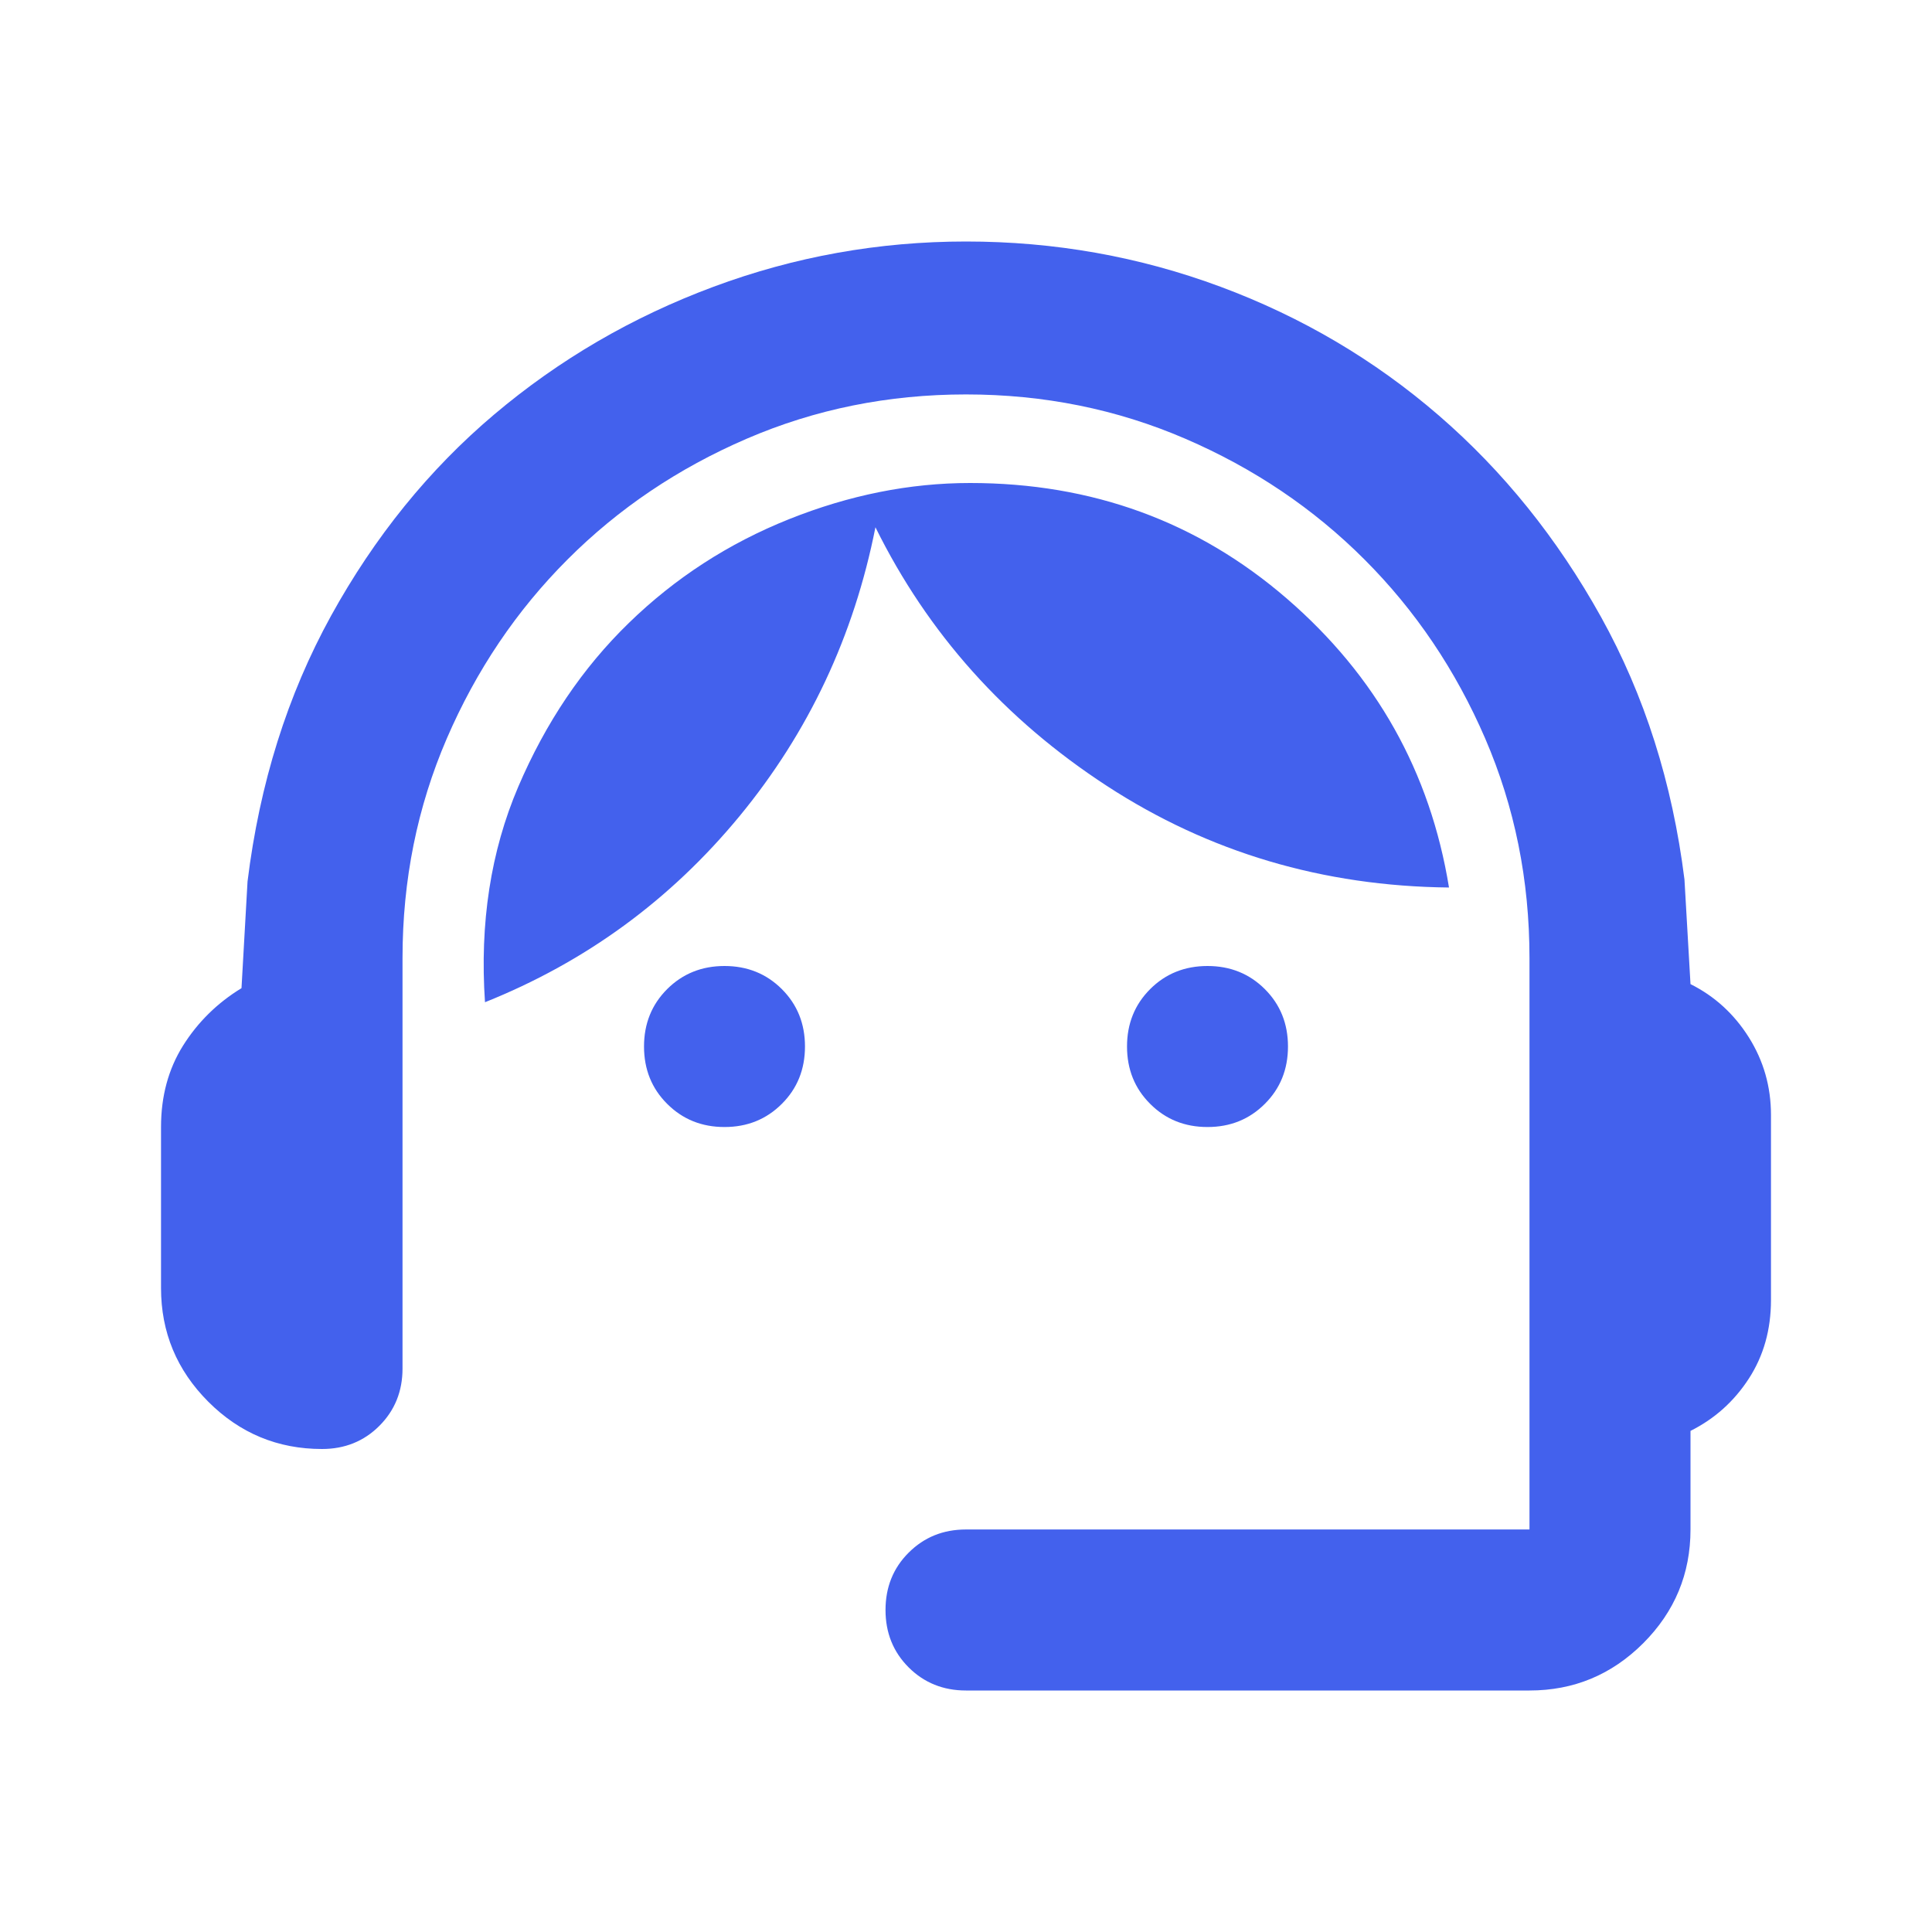 <?xml version="1.0" encoding="UTF-8"?>
<svg xmlns="http://www.w3.org/2000/svg" width="32" height="32" viewBox="0 0 32 32" fill="none">
  <g clip-path="url(#clip0_4187_11355)">
    <mask id="mask0_4187_11355" style="mask-type:alpha" maskUnits="userSpaceOnUse" x="0" y="0" width="32" height="32">
      <rect width="32" height="32" fill="#D9D9D9"></rect>
    </mask>
    <g mask="url(#mask0_4187_11355)">
      <path d="M16 28C15.622 28 15.306 27.872 15.05 27.617C14.794 27.361 14.667 27.044 14.667 26.667C14.667 26.289 14.794 25.972 15.05 25.717C15.306 25.461 15.622 25.333 16 25.333H25.333V15.867C25.333 14.578 25.089 13.367 24.6 12.233C24.111 11.1 23.444 10.111 22.6 9.267C21.756 8.422 20.767 7.756 19.633 7.267C18.5 6.778 17.289 6.533 16 6.533C14.711 6.533 13.5 6.778 12.367 7.267C11.233 7.756 10.244 8.422 9.4 9.267C8.556 10.111 7.889 11.1 7.4 12.233C6.911 13.367 6.667 14.578 6.667 15.867V22.667C6.667 23.044 6.539 23.361 6.283 23.617C6.028 23.872 5.711 24 5.333 24C4.6 24 3.972 23.739 3.45 23.217C2.928 22.694 2.667 22.067 2.667 21.333V18.667C2.667 18.156 2.789 17.706 3.033 17.317C3.278 16.928 3.6 16.611 4 16.367L4.1 14.6C4.3 12.978 4.761 11.511 5.483 10.2C6.206 8.889 7.106 7.778 8.183 6.867C9.261 5.956 10.472 5.25 11.817 4.75C13.161 4.25 14.556 4 16 4C17.467 4 18.872 4.25 20.217 4.75C21.561 5.25 22.767 5.961 23.833 6.883C24.9 7.806 25.794 8.917 26.517 10.217C27.239 11.517 27.7 12.967 27.9 14.567L28 16.3C28.4 16.5 28.722 16.794 28.967 17.183C29.211 17.572 29.333 18 29.333 18.467V21.533C29.333 22.022 29.211 22.456 28.967 22.833C28.722 23.211 28.4 23.5 28 23.7V25.333C28 26.067 27.739 26.694 27.217 27.217C26.694 27.739 26.067 28 25.333 28H16ZM12 18.667C11.622 18.667 11.306 18.539 11.05 18.283C10.794 18.028 10.667 17.711 10.667 17.333C10.667 16.956 10.794 16.639 11.05 16.383C11.306 16.128 11.622 16 12 16C12.378 16 12.694 16.128 12.95 16.383C13.206 16.639 13.333 16.956 13.333 17.333C13.333 17.711 13.206 18.028 12.95 18.283C12.694 18.539 12.378 18.667 12 18.667ZM20 18.667C19.622 18.667 19.305 18.539 19.05 18.283C18.794 18.028 18.667 17.711 18.667 17.333C18.667 16.956 18.794 16.639 19.05 16.383C19.305 16.128 19.622 16 20 16C20.378 16 20.694 16.128 20.95 16.383C21.206 16.639 21.333 16.956 21.333 17.333C21.333 17.711 21.206 18.028 20.95 18.283C20.694 18.539 20.378 18.667 20 18.667ZM8.033 16.6C7.944 15.289 8.128 14.1 8.583 13.033C9.039 11.967 9.65 11.061 10.417 10.317C11.183 9.572 12.067 9 13.067 8.6C14.067 8.2 15.067 8 16.067 8C18.089 8 19.839 8.639 21.317 9.917C22.794 11.194 23.689 12.789 24 14.7C21.911 14.678 20.022 14.117 18.333 13.017C16.644 11.917 15.367 10.489 14.5 8.733C14.144 10.533 13.394 12.128 12.25 13.517C11.105 14.906 9.7 15.933 8.033 16.6Z" fill="#4361ED"></path>
    </g>
  </g>
  <defs>
    <clipPath id="clip0_4187_11355">
      <rect width="32" height="32" fill="white"></rect>
    </clipPath>
  </defs>
</svg>
